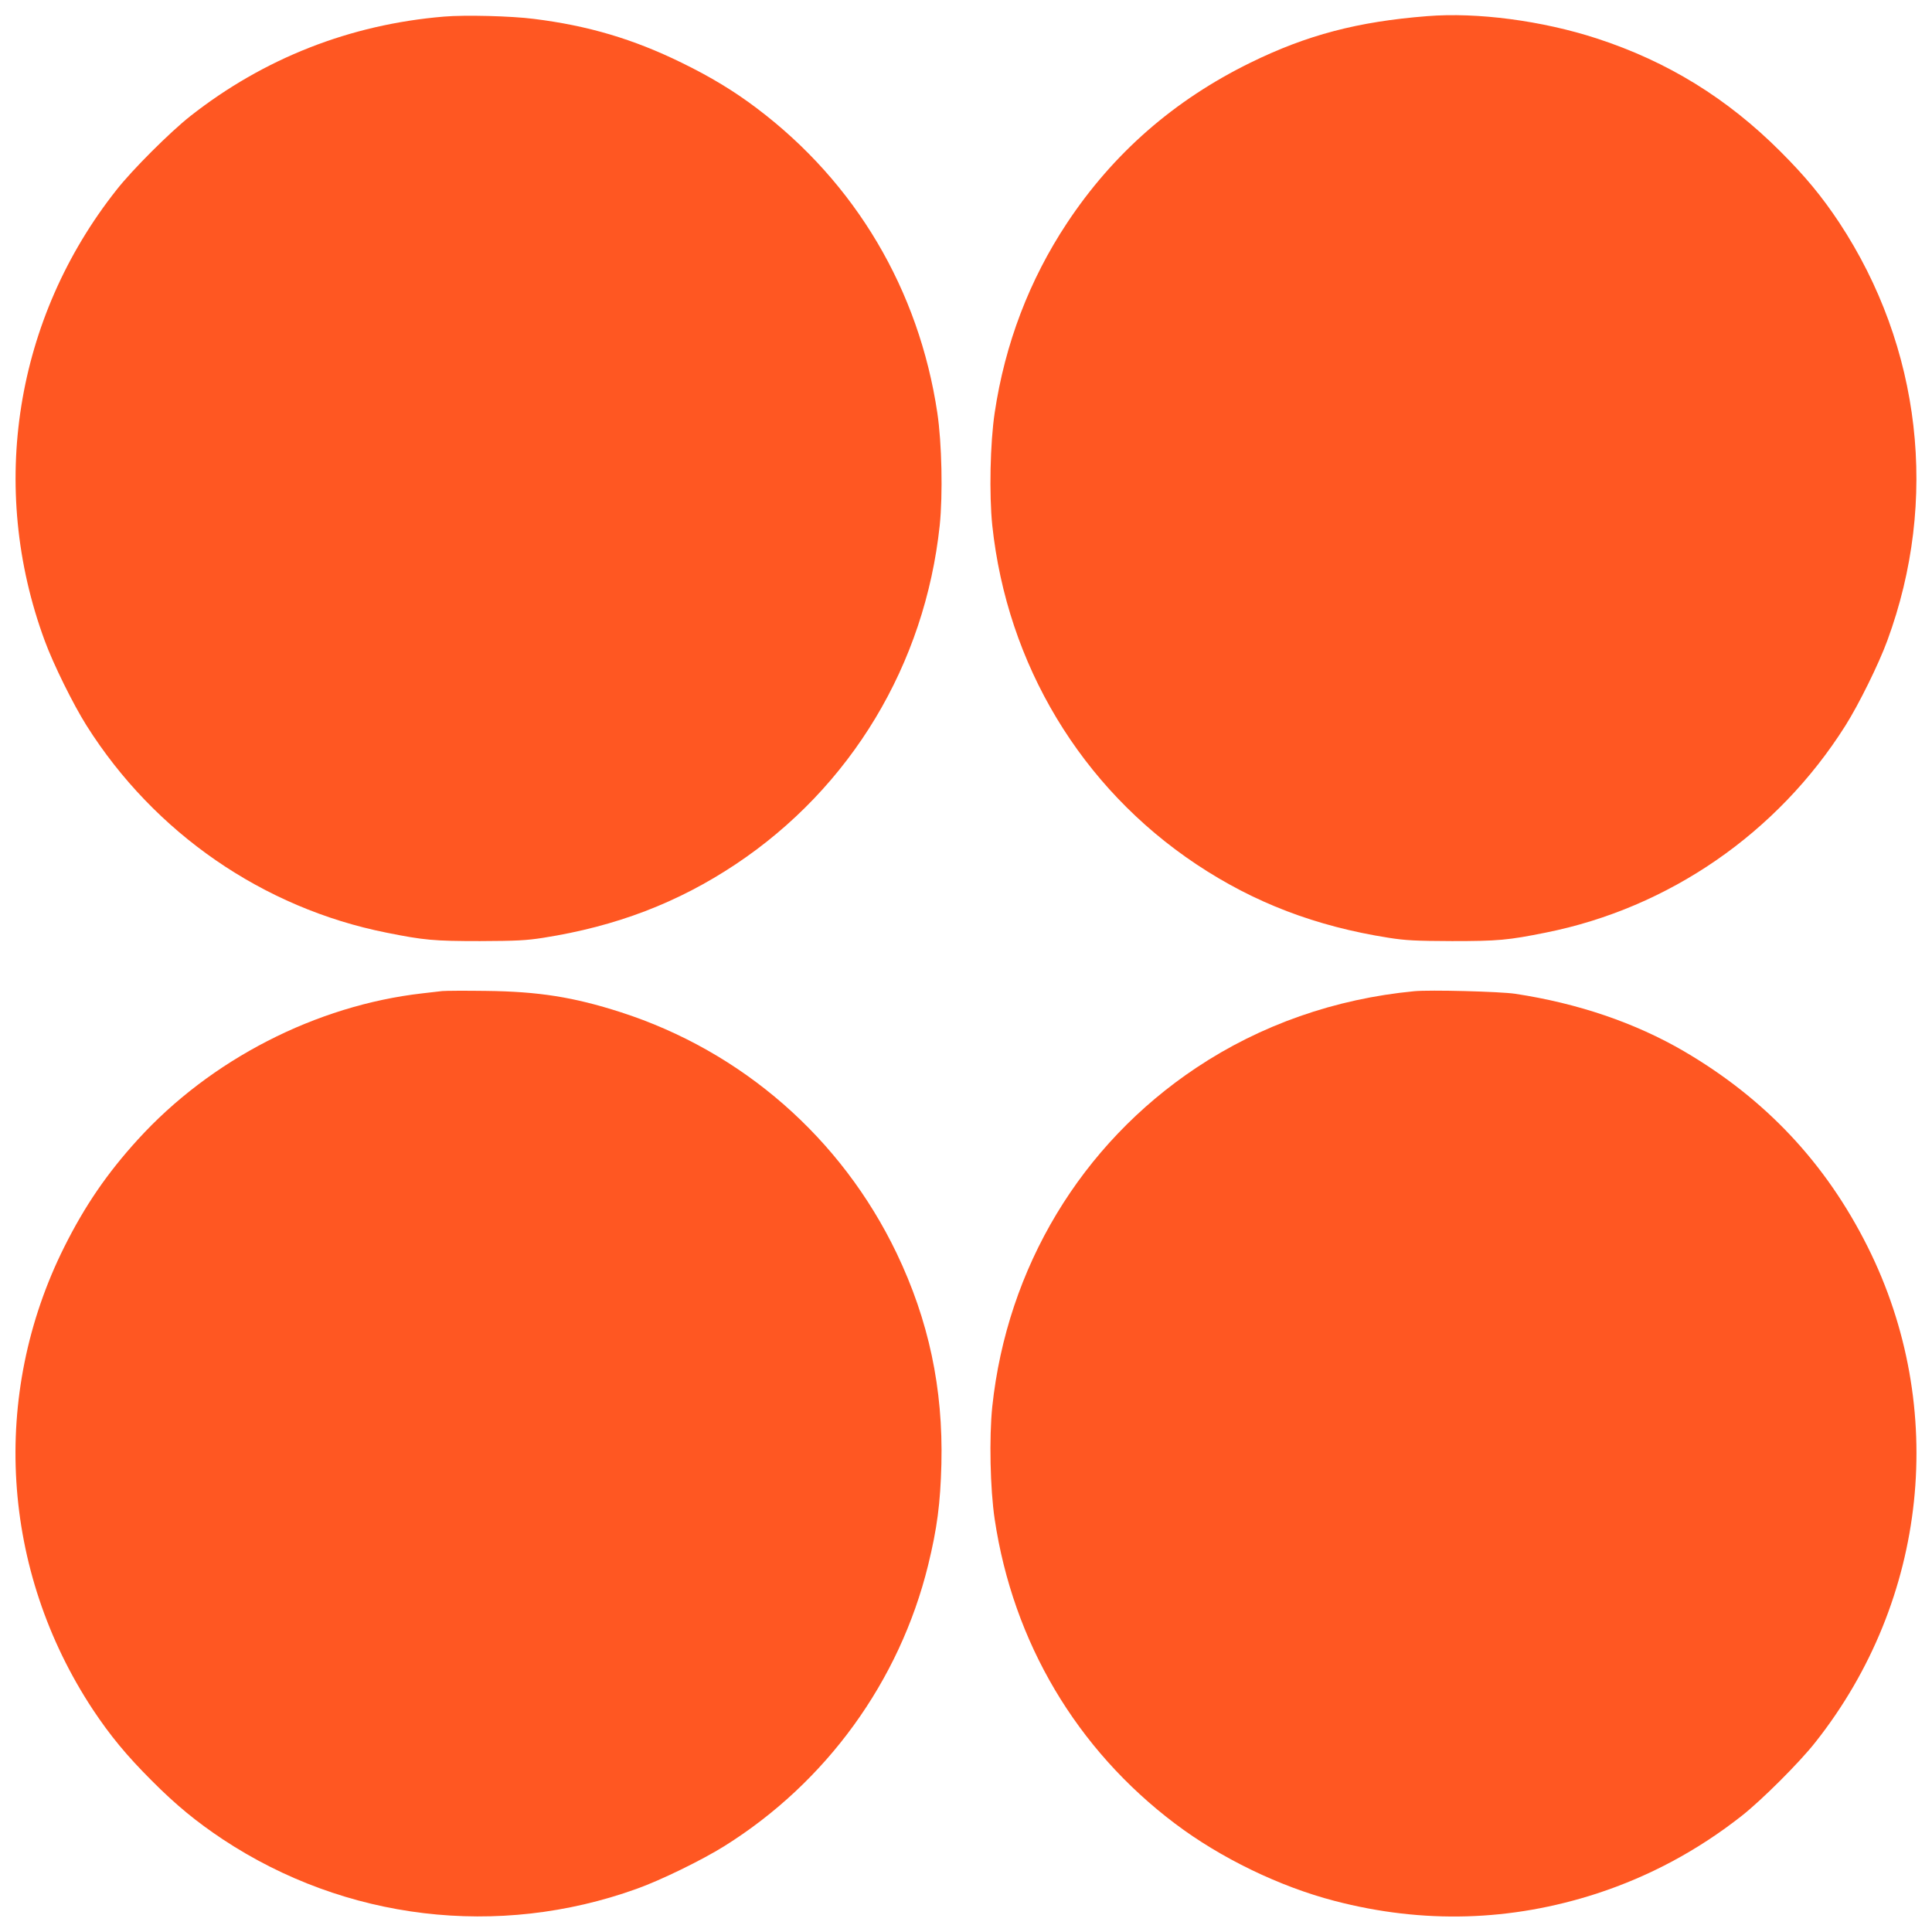 <?xml version="1.0" standalone="no"?>
<!DOCTYPE svg PUBLIC "-//W3C//DTD SVG 20010904//EN"
 "http://www.w3.org/TR/2001/REC-SVG-20010904/DTD/svg10.dtd">
<svg version="1.0" xmlns="http://www.w3.org/2000/svg"
 width="1280pt" height="1280pt" viewBox="0 0 1280 1280"
 preserveAspectRatio="xMidYMid meet">
<g transform="translate(0,1280) scale(0.1,-0.1)"
fill="#ff5722" stroke="none">
<path d="M2941 12690 c-622 -52 -1193 -276 -1681 -660 -133 -105 -383 -354
-488 -488 -672 -849 -851 -1970 -476 -2986 57 -156 189 -423 278 -564 449
-711 1169 -1208 1986 -1371 249 -50 315 -56 620 -56 240 1 306 4 420 22 483
76 891 232 1274 487 764 509 1254 1324 1352 2246 21 205 14 544 -16 745 -122
815 -542 1524 -1195 2017 -149 113 -307 209 -500 303 -319 156 -617 245 -979
290 -149 19 -455 27 -595 15z"/>
<path d="M9455 12693 c-459 -36 -797 -125 -1170 -308 -506 -248 -910 -601
-1216 -1063 -249 -376 -411 -800 -479 -1257 -30 -201 -37 -540 -16 -745 98
-922 588 -1737 1352 -2246 383 -255 791 -411 1274 -487 114 -18 180 -21 420
-22 305 0 371 6 620 56 817 163 1537 660 1986 1371 89 141 221 408 278 564
342 928 225 1945 -319 2770 -115 173 -223 304 -389 470 -353 353 -747 596
-1216 749 -362 118 -794 175 -1125 148z"/>
<path d="M2930 6234 c-19 -2 -78 -9 -130 -15 -706 -80 -1405 -439 -1887 -969
-203 -223 -350 -437 -487 -711 -491 -982 -419 -2143 189 -3065 115 -173 223
-304 389 -470 163 -164 298 -274 472 -390 812 -537 1825 -658 2742 -328 160
57 432 190 581 283 675 422 1161 1092 1350 1861 60 246 81 408 88 670 12 502
-84 953 -297 1398 -366 762 -1024 1337 -1828 1596 -311 100 -544 137 -892 141
-140 2 -271 1 -290 -1z"/>
<path d="M9370 6233 c-524 -50 -1018 -223 -1444 -507 -764 -509 -1254 -1324
-1352 -2246 -21 -205 -14 -544 16 -745 122 -815 542 -1524 1195 -2017 302
-228 692 -417 1057 -512 586 -153 1168 -136 1738 49 348 114 666 284 960 515
133 105 383 354 488 488 745 942 879 2215 346 3281 -277 554 -677 980 -1217
1296 -324 189 -703 318 -1119 381 -100 15 -566 27 -668 17z"/>
</g>
</svg>
